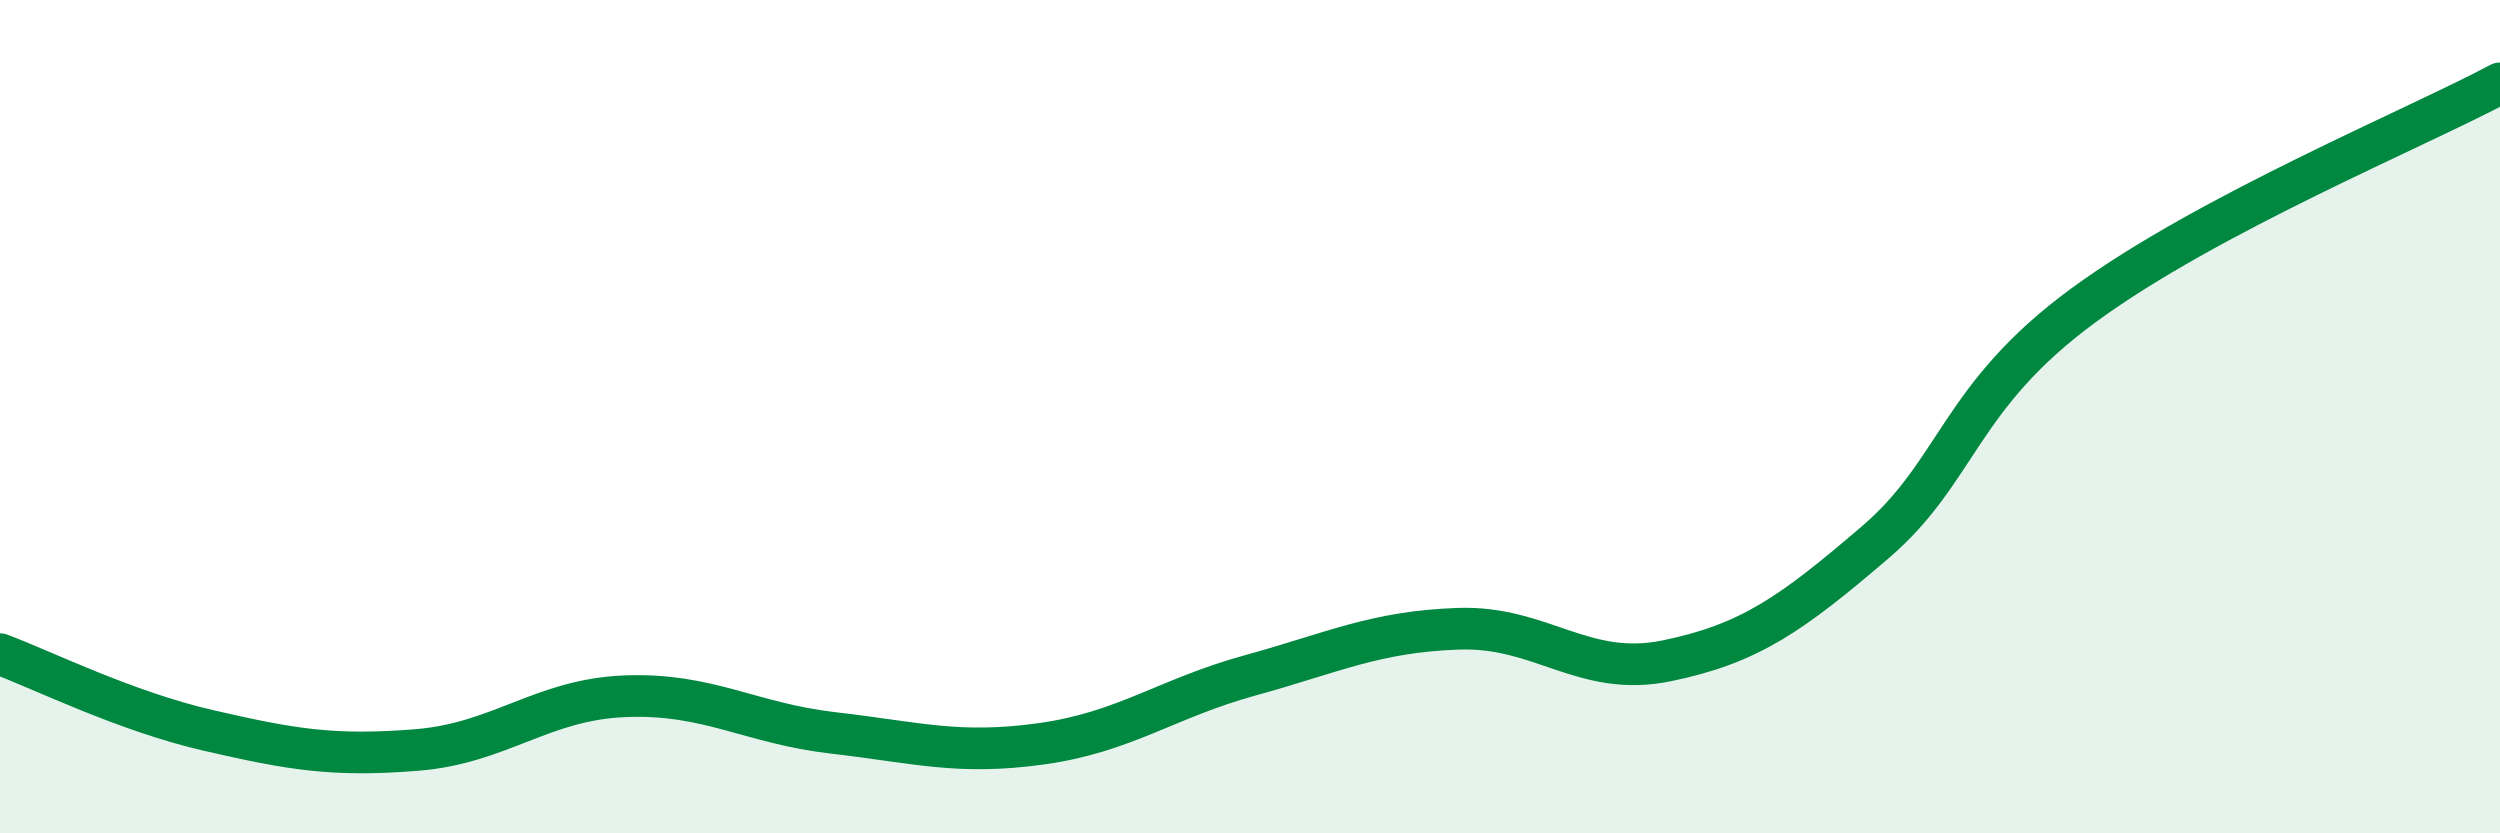 
    <svg width="60" height="20" viewBox="0 0 60 20" xmlns="http://www.w3.org/2000/svg">
      <path
        d="M 0,15.7 C 1,16.07 3,17.07 5,17.53 C 7,17.99 8,18.16 10,18 C 12,17.84 13,16.79 15,16.71 C 17,16.63 18,17.36 20,17.59 C 22,17.82 23,18.13 25,17.85 C 27,17.57 28,16.76 30,16.21 C 32,15.66 33,15.16 35,15.09 C 37,15.02 38,16.27 40,15.86 C 42,15.45 43,14.73 45,13.02 C 47,11.31 47,9.53 50,7.33 C 53,5.13 58,3.07 60,2L60 20L0 20Z"
        fill="#008740"
        opacity="0.1"
        stroke-linecap="round"
        stroke-linejoin="round"
      />
      <path
        d="M 0,15.7 C 1,16.07 3,17.07 5,17.53 C 7,17.99 8,18.16 10,18 C 12,17.84 13,16.79 15,16.71 C 17,16.63 18,17.36 20,17.59 C 22,17.82 23,18.13 25,17.85 C 27,17.57 28,16.76 30,16.21 C 32,15.66 33,15.16 35,15.09 C 37,15.02 38,16.27 40,15.86 C 42,15.45 43,14.73 45,13.02 C 47,11.31 47,9.53 50,7.33 C 53,5.13 58,3.07 60,2"
        stroke="#008740"
        stroke-width="1"
        fill="none"
        stroke-linecap="round"
        stroke-linejoin="round"
      />
    </svg>
  